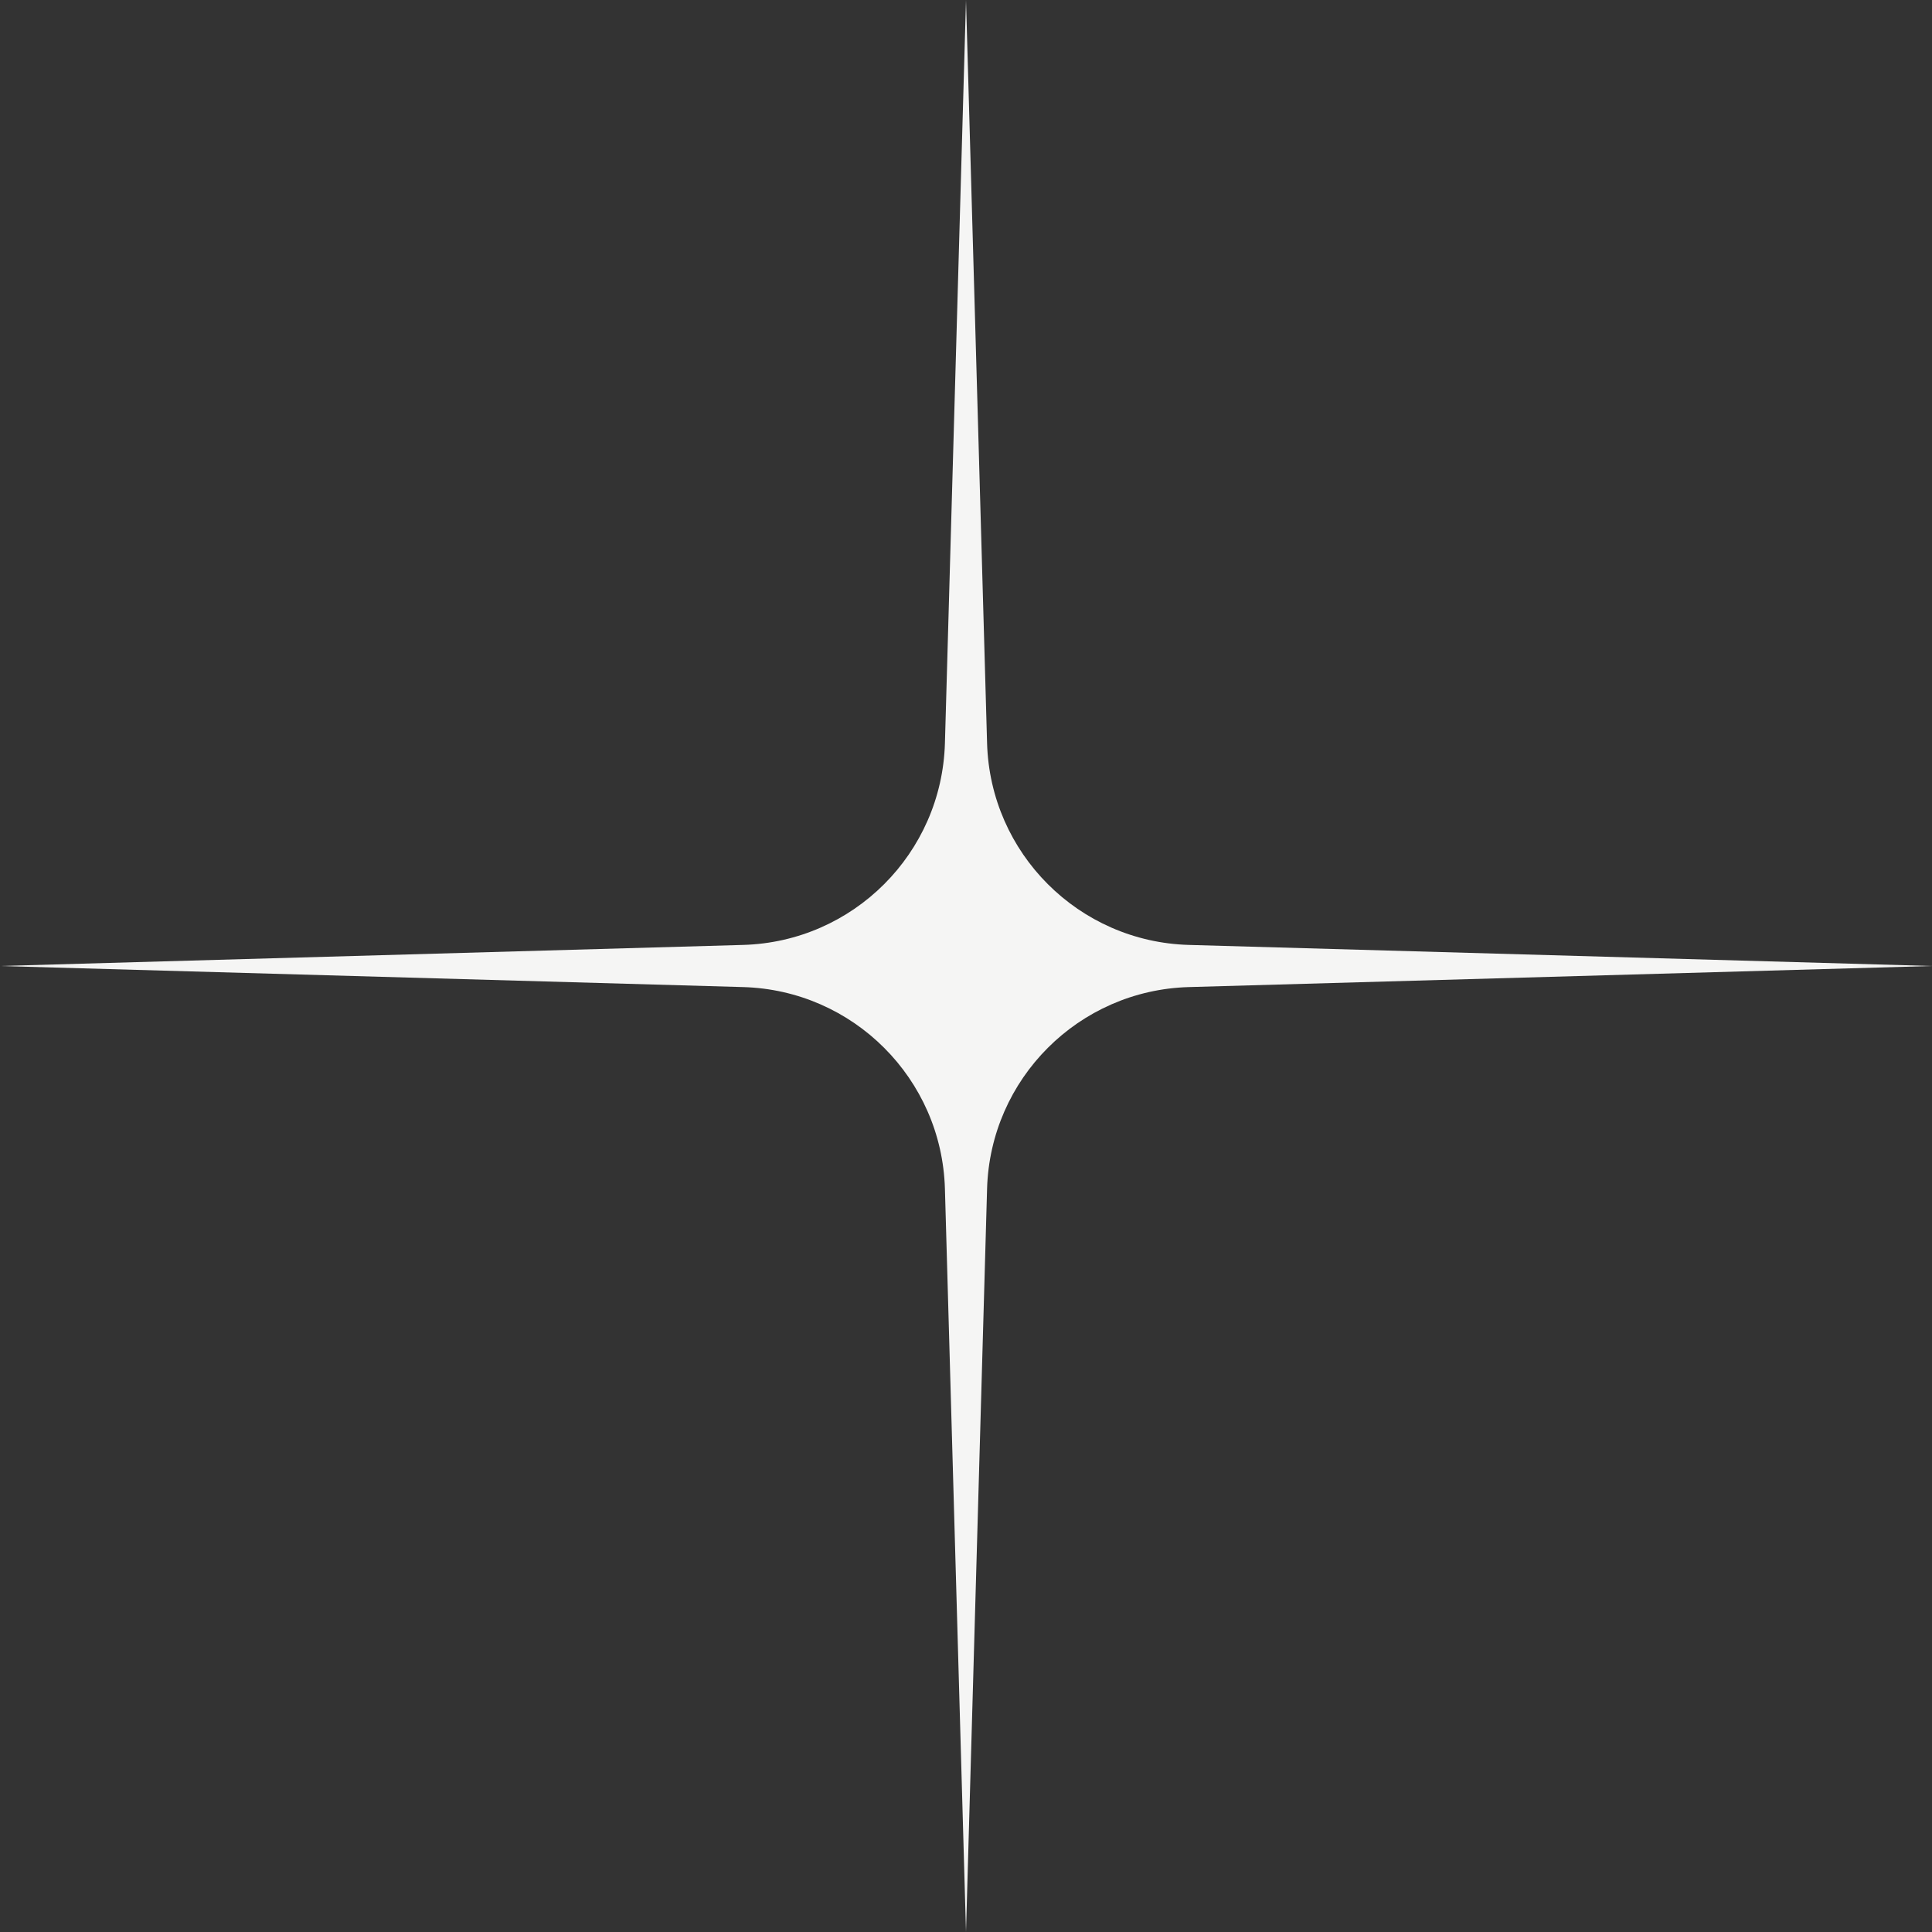 <?xml version="1.0" encoding="UTF-8"?> <svg xmlns="http://www.w3.org/2000/svg" width="1240" height="1240" viewBox="0 0 1240 1240" fill="none"><rect x="0" y="0" width="1240" height="1240" fill="#333333" stroke="none"/> <path d="M620 0L633.527 476.973C635.531 547.647 692.353 604.469 763.027 606.473L1240 620L763.027 633.527C692.353 635.531 635.531 692.353 633.527 763.027L620 1240L606.473 763.027C604.469 692.353 547.647 635.531 476.973 633.527L0 620L476.973 606.473C547.647 604.469 604.469 547.647 606.473 476.973L620 0Z" fill="#F5F5F4"></path> </svg> 